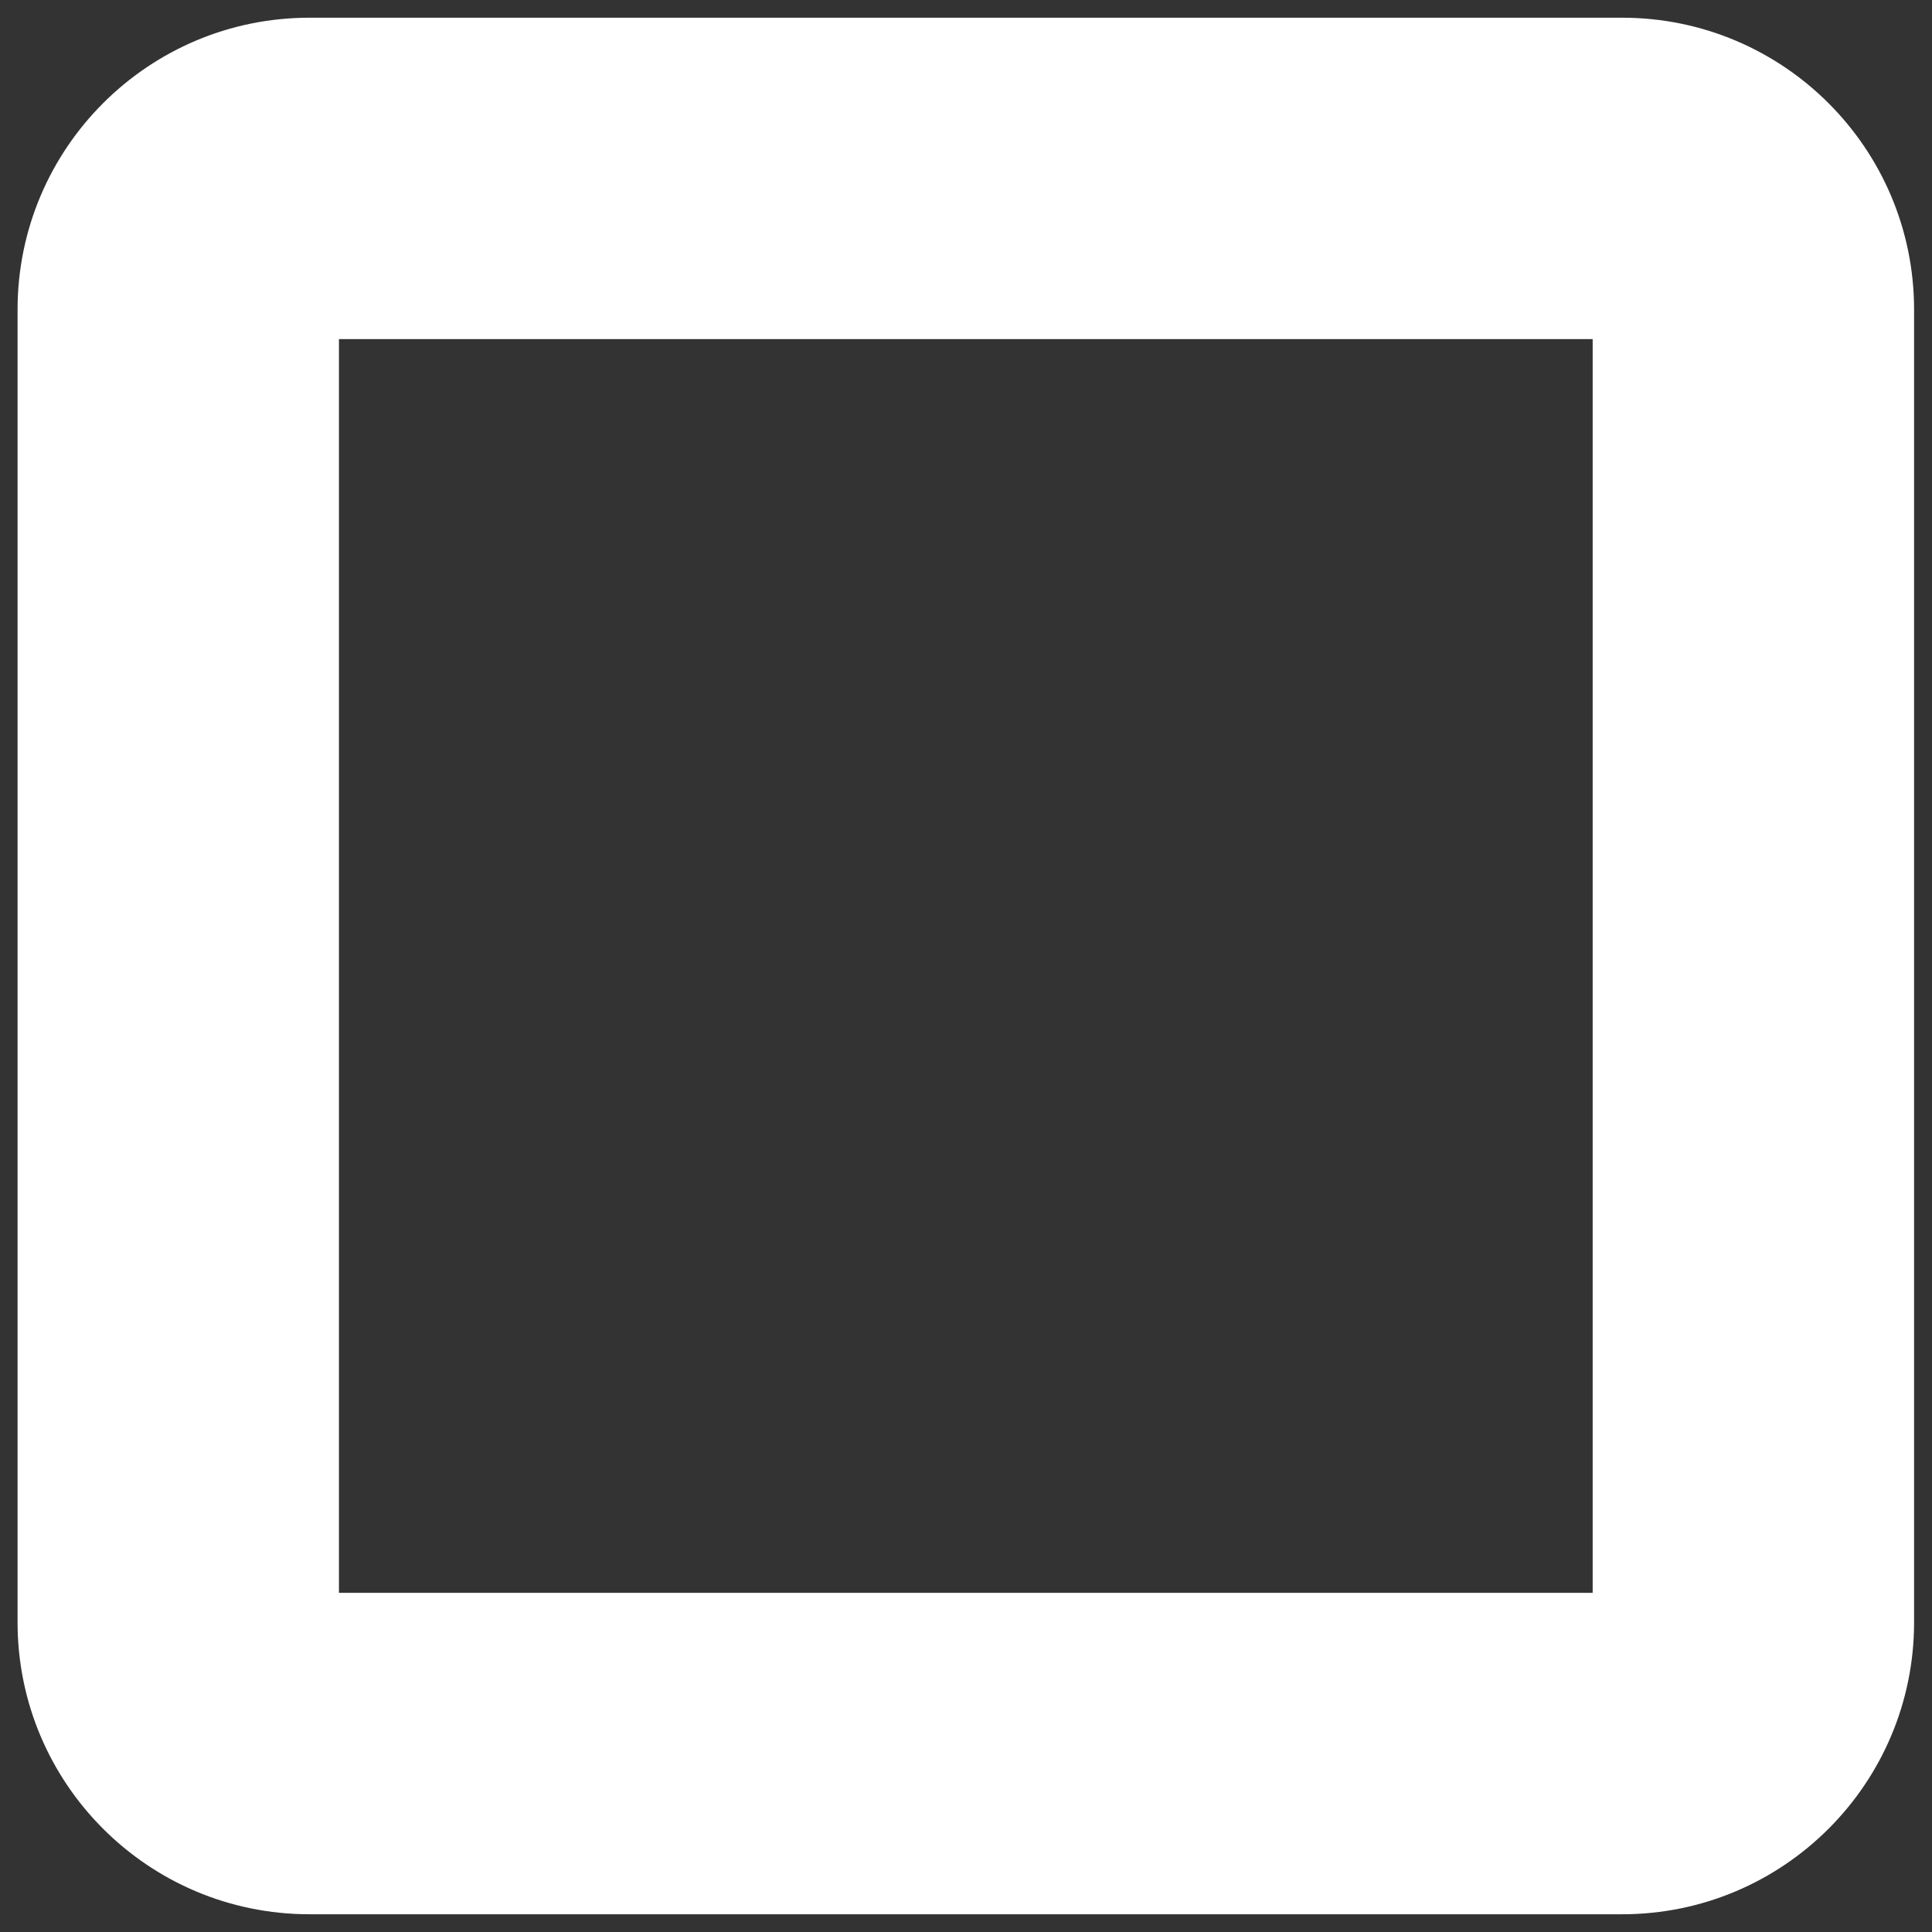<?xml version="1.0" encoding="UTF-8"?> <svg xmlns="http://www.w3.org/2000/svg" width="66" height="66" viewBox="0 0 66 66" fill="none"><rect x="0" y="0" width="66" height="66" fill="#333333" stroke="none"/> <path d="M65.188 10.579C65.188 5.181 60.812 0.805 55.414 0.805H10.573C5.176 0.805 0.8 5.181 0.8 10.579V55.42C0.8 60.818 5.176 65.194 10.573 65.194H55.414C60.812 65.194 65.188 60.818 65.188 55.42V10.579ZM54.608 54.614H11.379V11.385H54.608V54.614Z" fill="white" stroke="white" stroke-width="0.4"></path> </svg> 